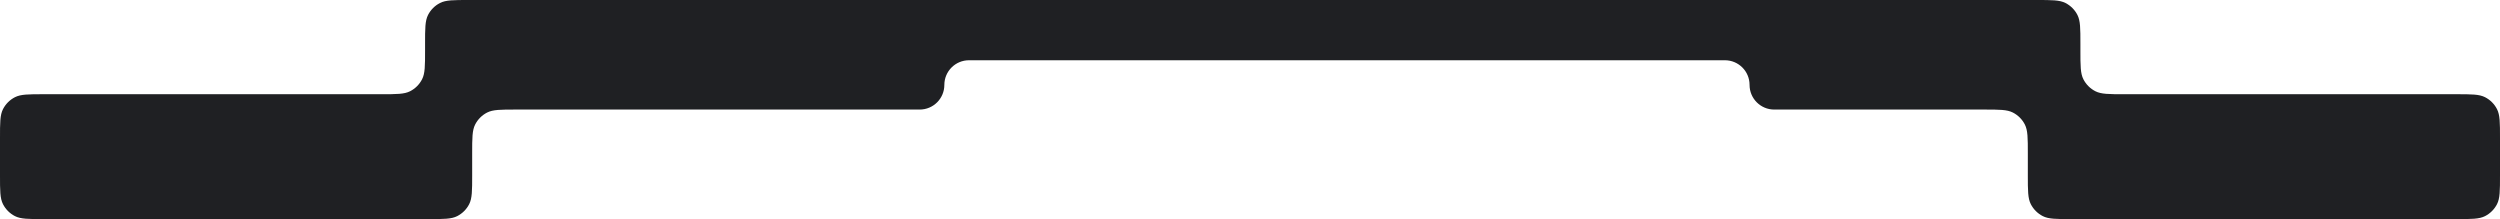 <?xml version="1.0" encoding="UTF-8"?> <svg xmlns="http://www.w3.org/2000/svg" width="2282" height="200" viewBox="0 0 2282 200" fill="none"> <path fill-rule="evenodd" clip-rule="evenodd" d="M388 40C388 25.999 388 18.998 390.725 13.65C393.122 8.946 396.946 5.122 401.65 2.725C406.998 0 413.999 0 428 0H848H862H1597H1609H1859C1873 0 1880 0 1885.35 2.725C1890.05 5.122 1893.88 8.946 1896.28 13.65C1899 18.998 1899 25.999 1899 40V46C1899 60.001 1899 67.002 1901.72 72.35C1904.12 77.054 1907.95 80.878 1912.65 83.275C1918 86 1925 86 1939 86H2242C2256 86 2263 86 2268.35 88.725C2273.05 91.122 2276.88 94.946 2279.28 99.65C2282 104.998 2282 111.999 2282 126V160C2282 174.001 2282 181.002 2279.28 186.35C2276.88 191.054 2273.05 194.878 2268.35 197.275C2263 200 2256 200 2242 200H1891C1877 200 1870 200 1864.65 197.275C1859.95 194.878 1856.12 191.054 1853.72 186.35C1851 181.002 1851 174.001 1851 160V140C1851 125.999 1851 118.998 1848.28 113.65C1845.88 108.946 1842.05 105.122 1837.35 102.725C1832 100 1825 100 1811 100H1619.5C1607.07 100 1597 89.926 1597 77.5V77.5C1597 65.074 1586.93 55 1574.5 55H884.5C872.074 55 862 65.074 862 77.5V77.5C862 89.926 851.926 100 839.5 100H471C456.999 100 449.998 100 444.65 102.725C439.946 105.122 436.122 108.946 433.725 113.65C431 118.998 431 125.999 431 140V160C431 174.001 431 181.002 428.275 186.35C425.878 191.054 422.054 194.878 417.35 197.275C412.002 200 405.001 200 391 200H40C25.999 200 18.998 200 13.65 197.275C8.946 194.878 5.122 191.054 2.725 186.35C0 181.002 0 174.001 0 160V126C0 111.999 0 104.998 2.725 99.65C5.122 94.946 8.946 91.122 13.65 88.725C18.998 86 25.999 86 40 86H348C362.001 86 369.002 86 374.35 83.275C379.054 80.878 382.878 77.054 385.275 72.35C388 67.002 388 60.001 388 46V40Z" fill="#1F2023"></path> </svg> 